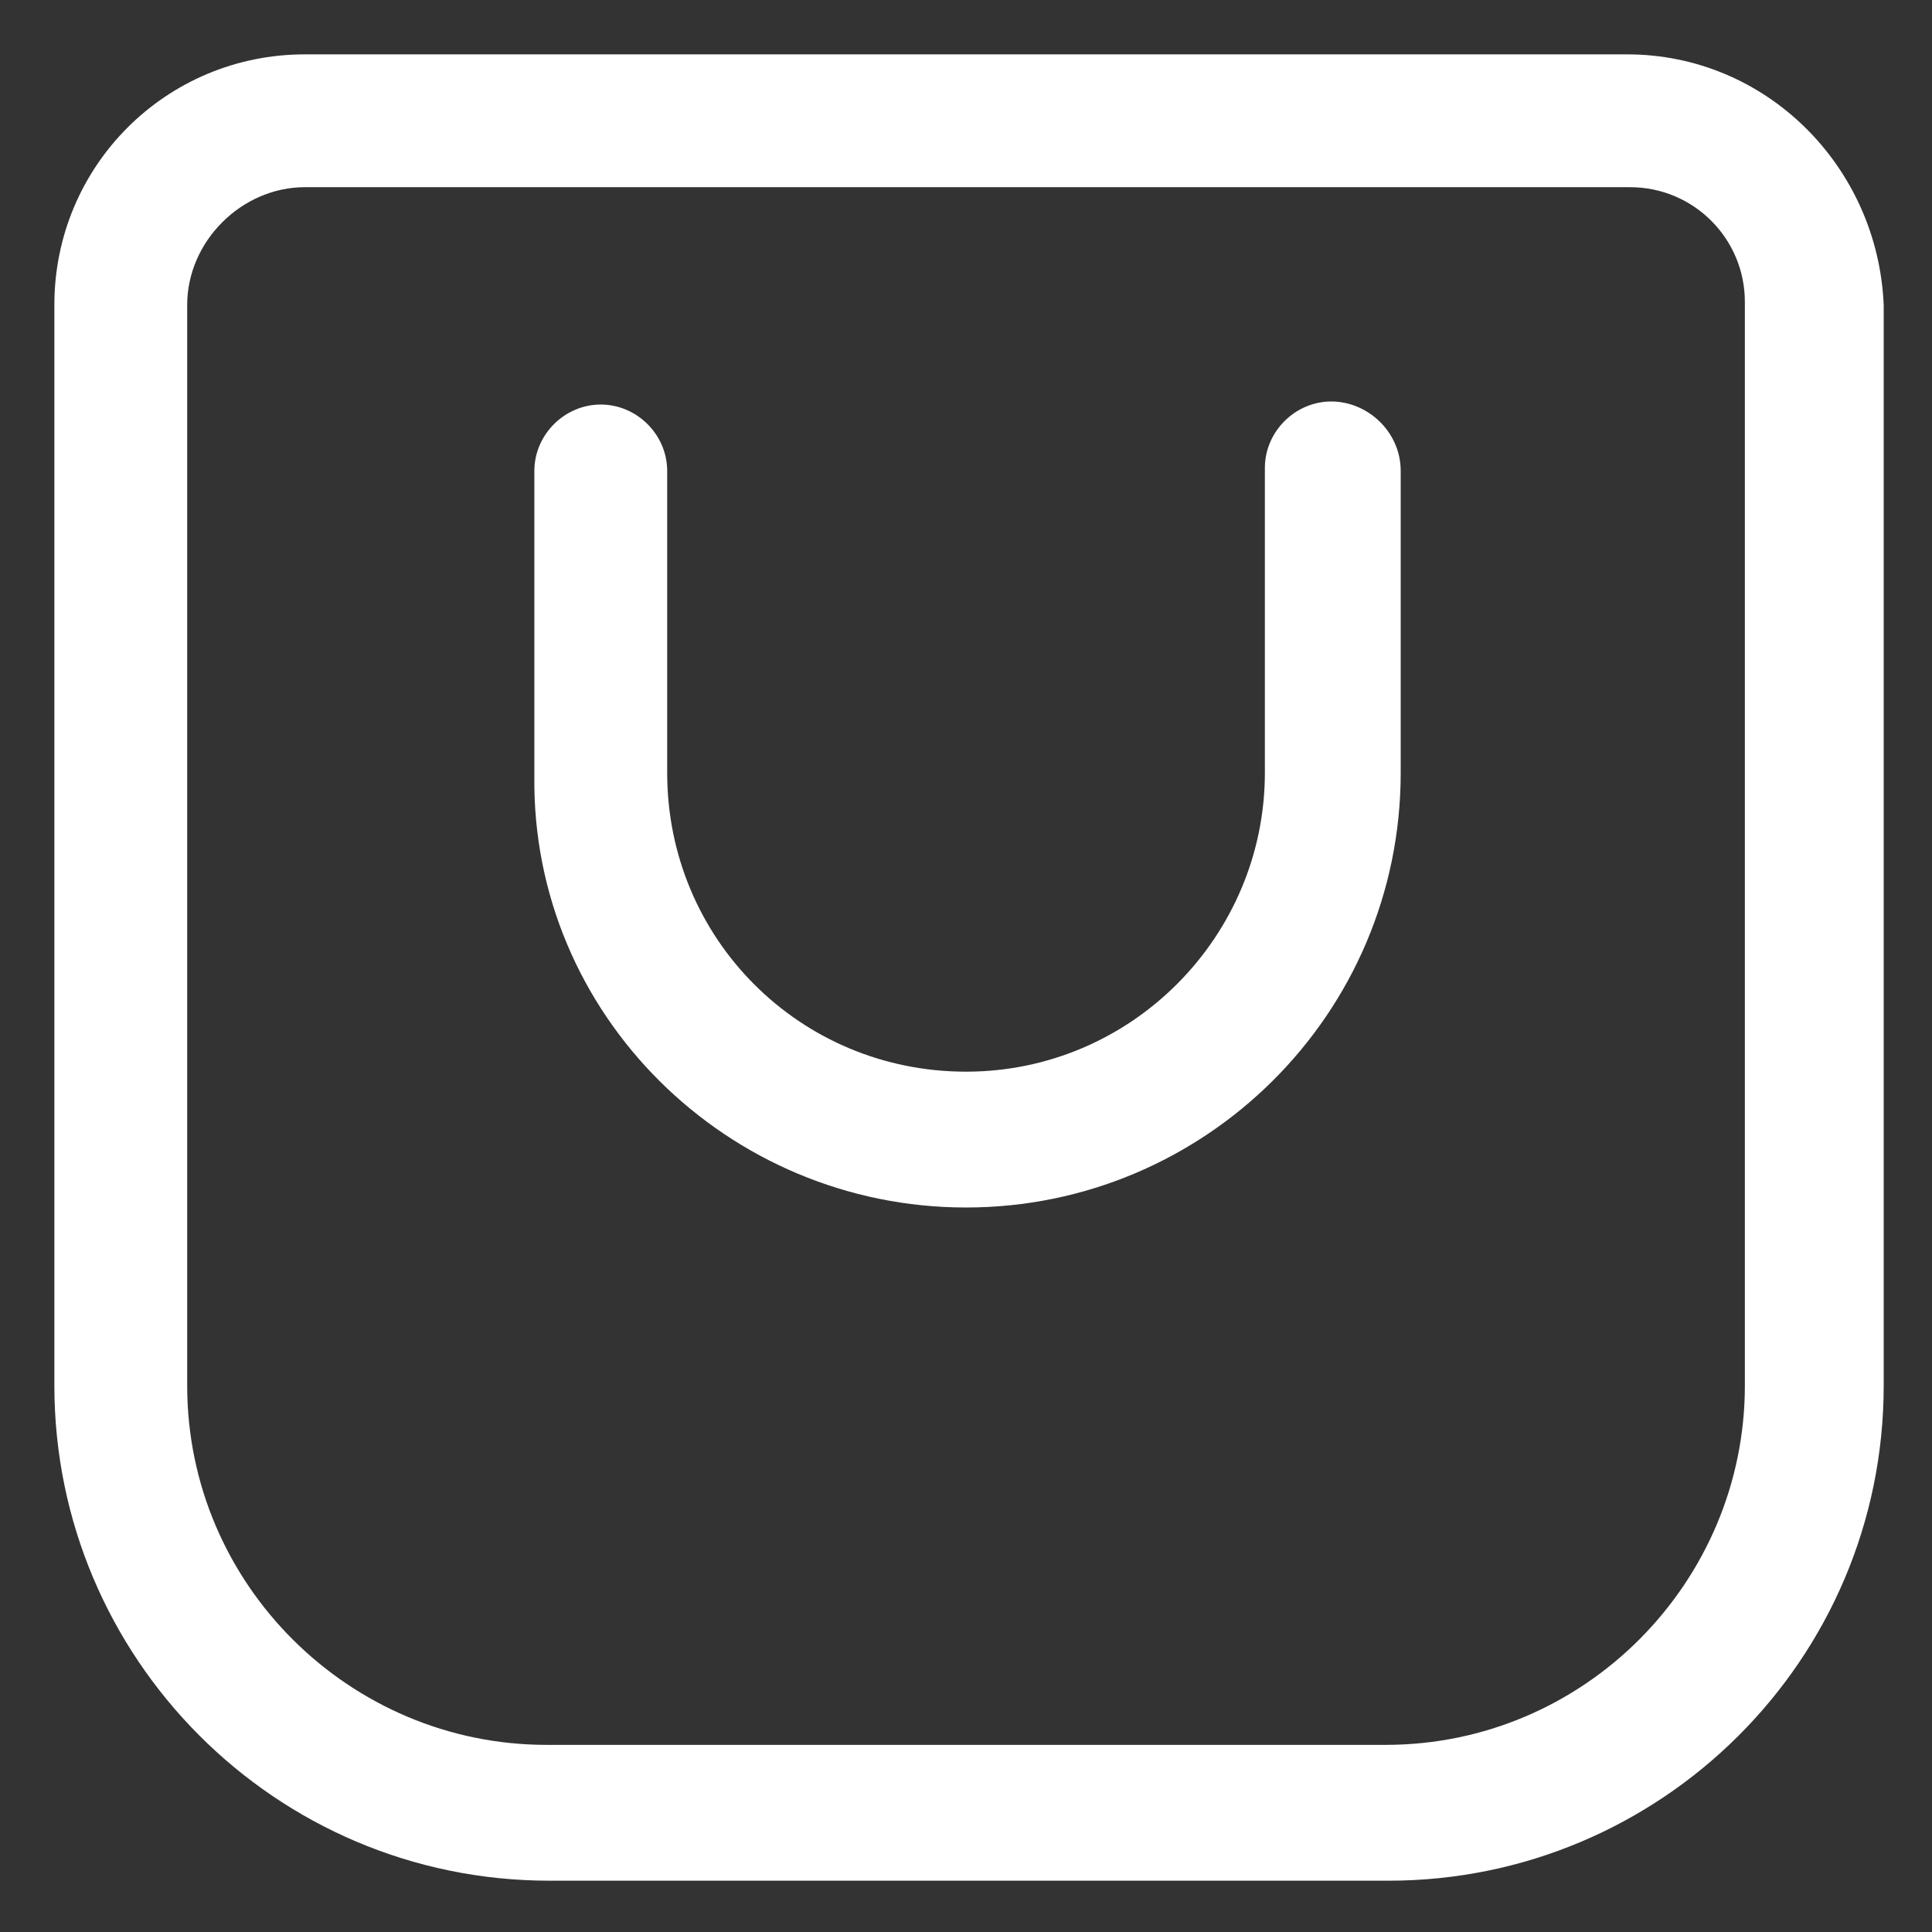 <svg width="36" height="36" viewBox="0 0 36 36" fill="none" xmlns="http://www.w3.org/2000/svg">
<rect x="0" y="0" width="36" height="36" fill="#333333" stroke="none"/>
<g id="shopping-bag-13">
<g id="Group">
<path id="Vector" d="M30.319 1.013H5.681C3.094 1.013 1.013 3.094 1.013 5.681V25.819C1.013 30.881 5.119 35.044 10.238 35.044H25.875C30.938 35.044 35.1 30.938 35.1 25.819V5.681C34.988 3.094 32.906 1.013 30.319 1.013ZM32.513 25.819C32.513 29.475 29.531 32.513 25.819 32.513H10.181C6.525 32.513 3.488 29.531 3.488 25.819V5.681C3.488 4.5 4.5 3.488 5.681 3.488H30.375C31.556 3.488 32.513 4.444 32.513 5.625V25.819Z" fill="white"/>
<path id="Vector_2" d="M24.807 7.481C24.132 7.481 23.569 8.044 23.569 8.719V14.4C23.569 17.438 21.094 19.969 18 19.969C14.907 19.969 12.432 17.494 12.432 14.4V8.775C12.432 8.1 11.869 7.538 11.194 7.538C10.519 7.538 9.957 8.1 9.957 8.775V14.456C9.9 18.9 13.557 22.5 18 22.5C22.444 22.5 26.1 18.9 26.1 14.4V8.775C26.1 8.044 25.482 7.481 24.807 7.481Z" fill="white"/>
</g>
</g>
</svg>
